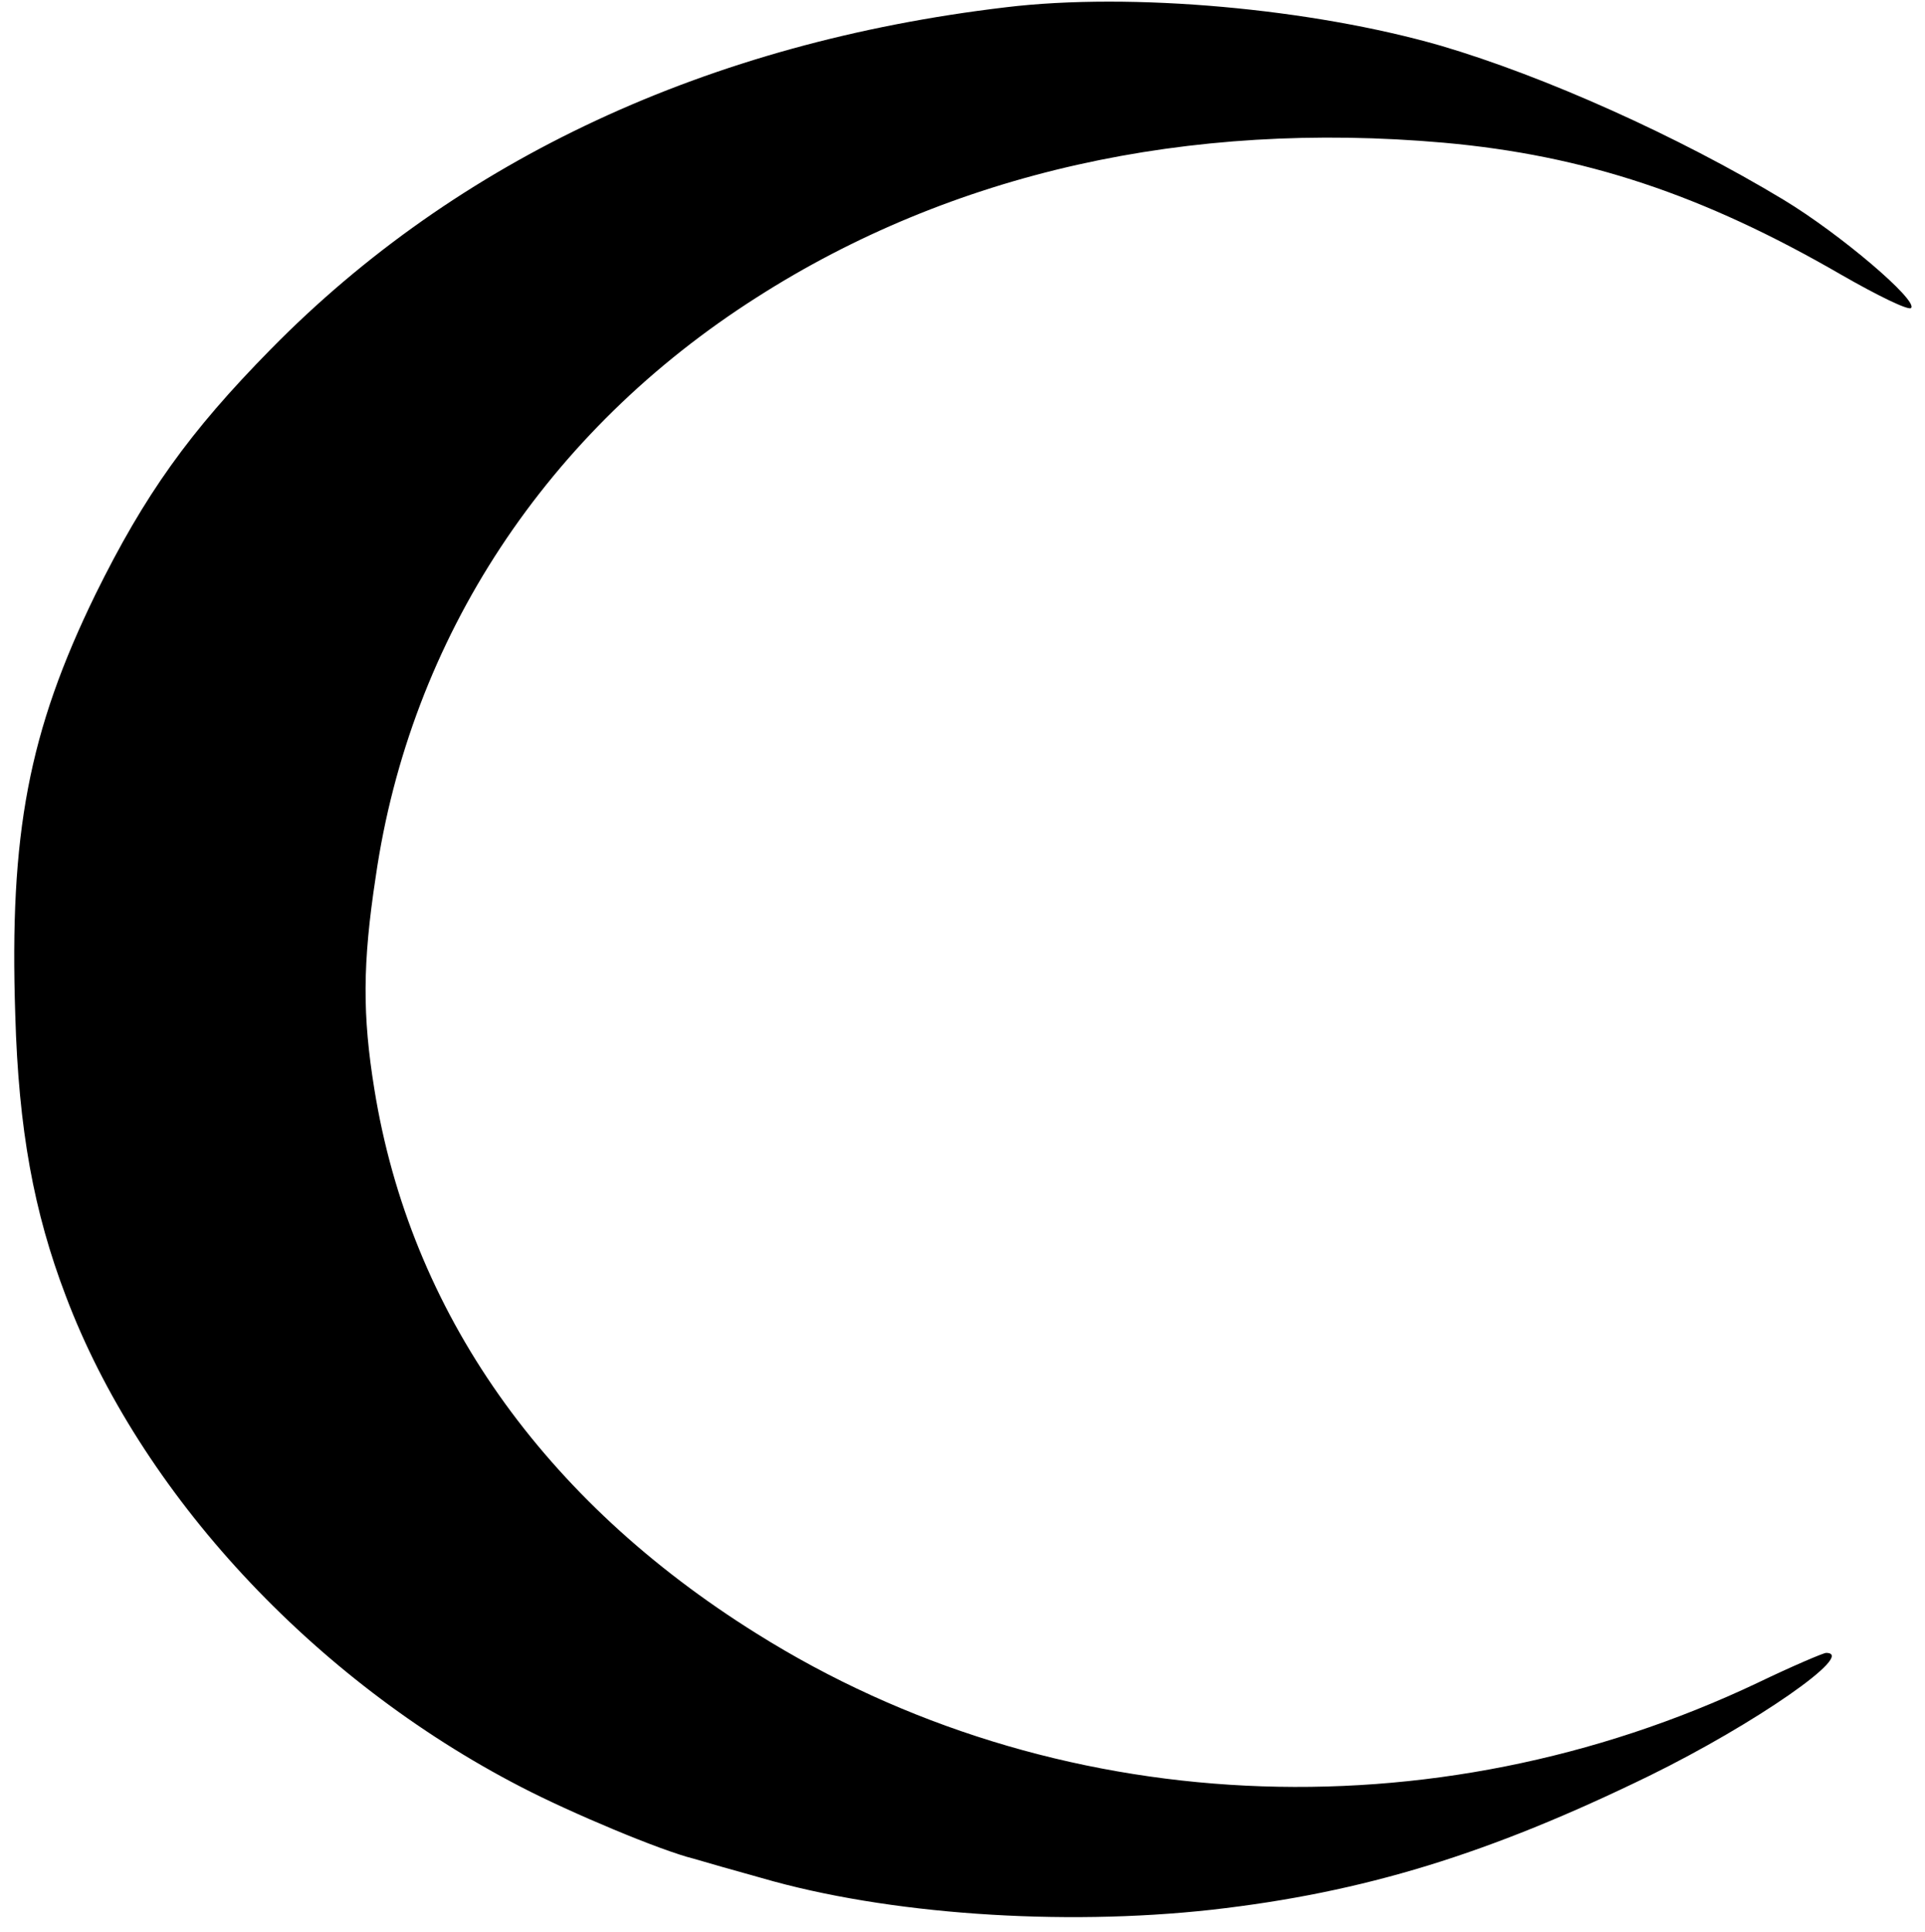 <?xml version="1.0" standalone="no"?>
<!DOCTYPE svg PUBLIC "-//W3C//DTD SVG 20010904//EN"
 "http://www.w3.org/TR/2001/REC-SVG-20010904/DTD/svg10.dtd">
<svg version="1.0" xmlns="http://www.w3.org/2000/svg"
 width="290pt" height="291pt" viewBox="0 0 290 291"
 preserveAspectRatio="xMidYMid meet">

<g transform="translate(0,291) scale(0.1,-0.1)"
fill="#000000" stroke="none">
<path d="M1515 2899 c-448 -53 -826 -229 -1107 -515 -123 -125 -190 -219 -264
-369 -101 -207 -130 -361 -121 -634 5 -173 28 -297 76 -423 112 -297 372 -578
686 -740 75 -39 211 -96 260 -108 17 -5 62 -18 102 -29 189 -55 452 -73 678
-48 230 26 418 84 660 202 159 78 313 185 266 185 -4 0 -51 -20 -103 -45 -491
-233 -1063 -205 -1508 74 -322 201 -522 485 -576 820 -18 111 -18 189 2 320
52 360 258 672 574 873 294 188 649 267 1035 233 212 -19 390 -78 599 -199 54
-31 101 -54 105 -50 11 11 -106 111 -192 163 -159 96 -360 186 -516 232 -194
56 -466 81 -656 58z"/>
</g>
</svg>
